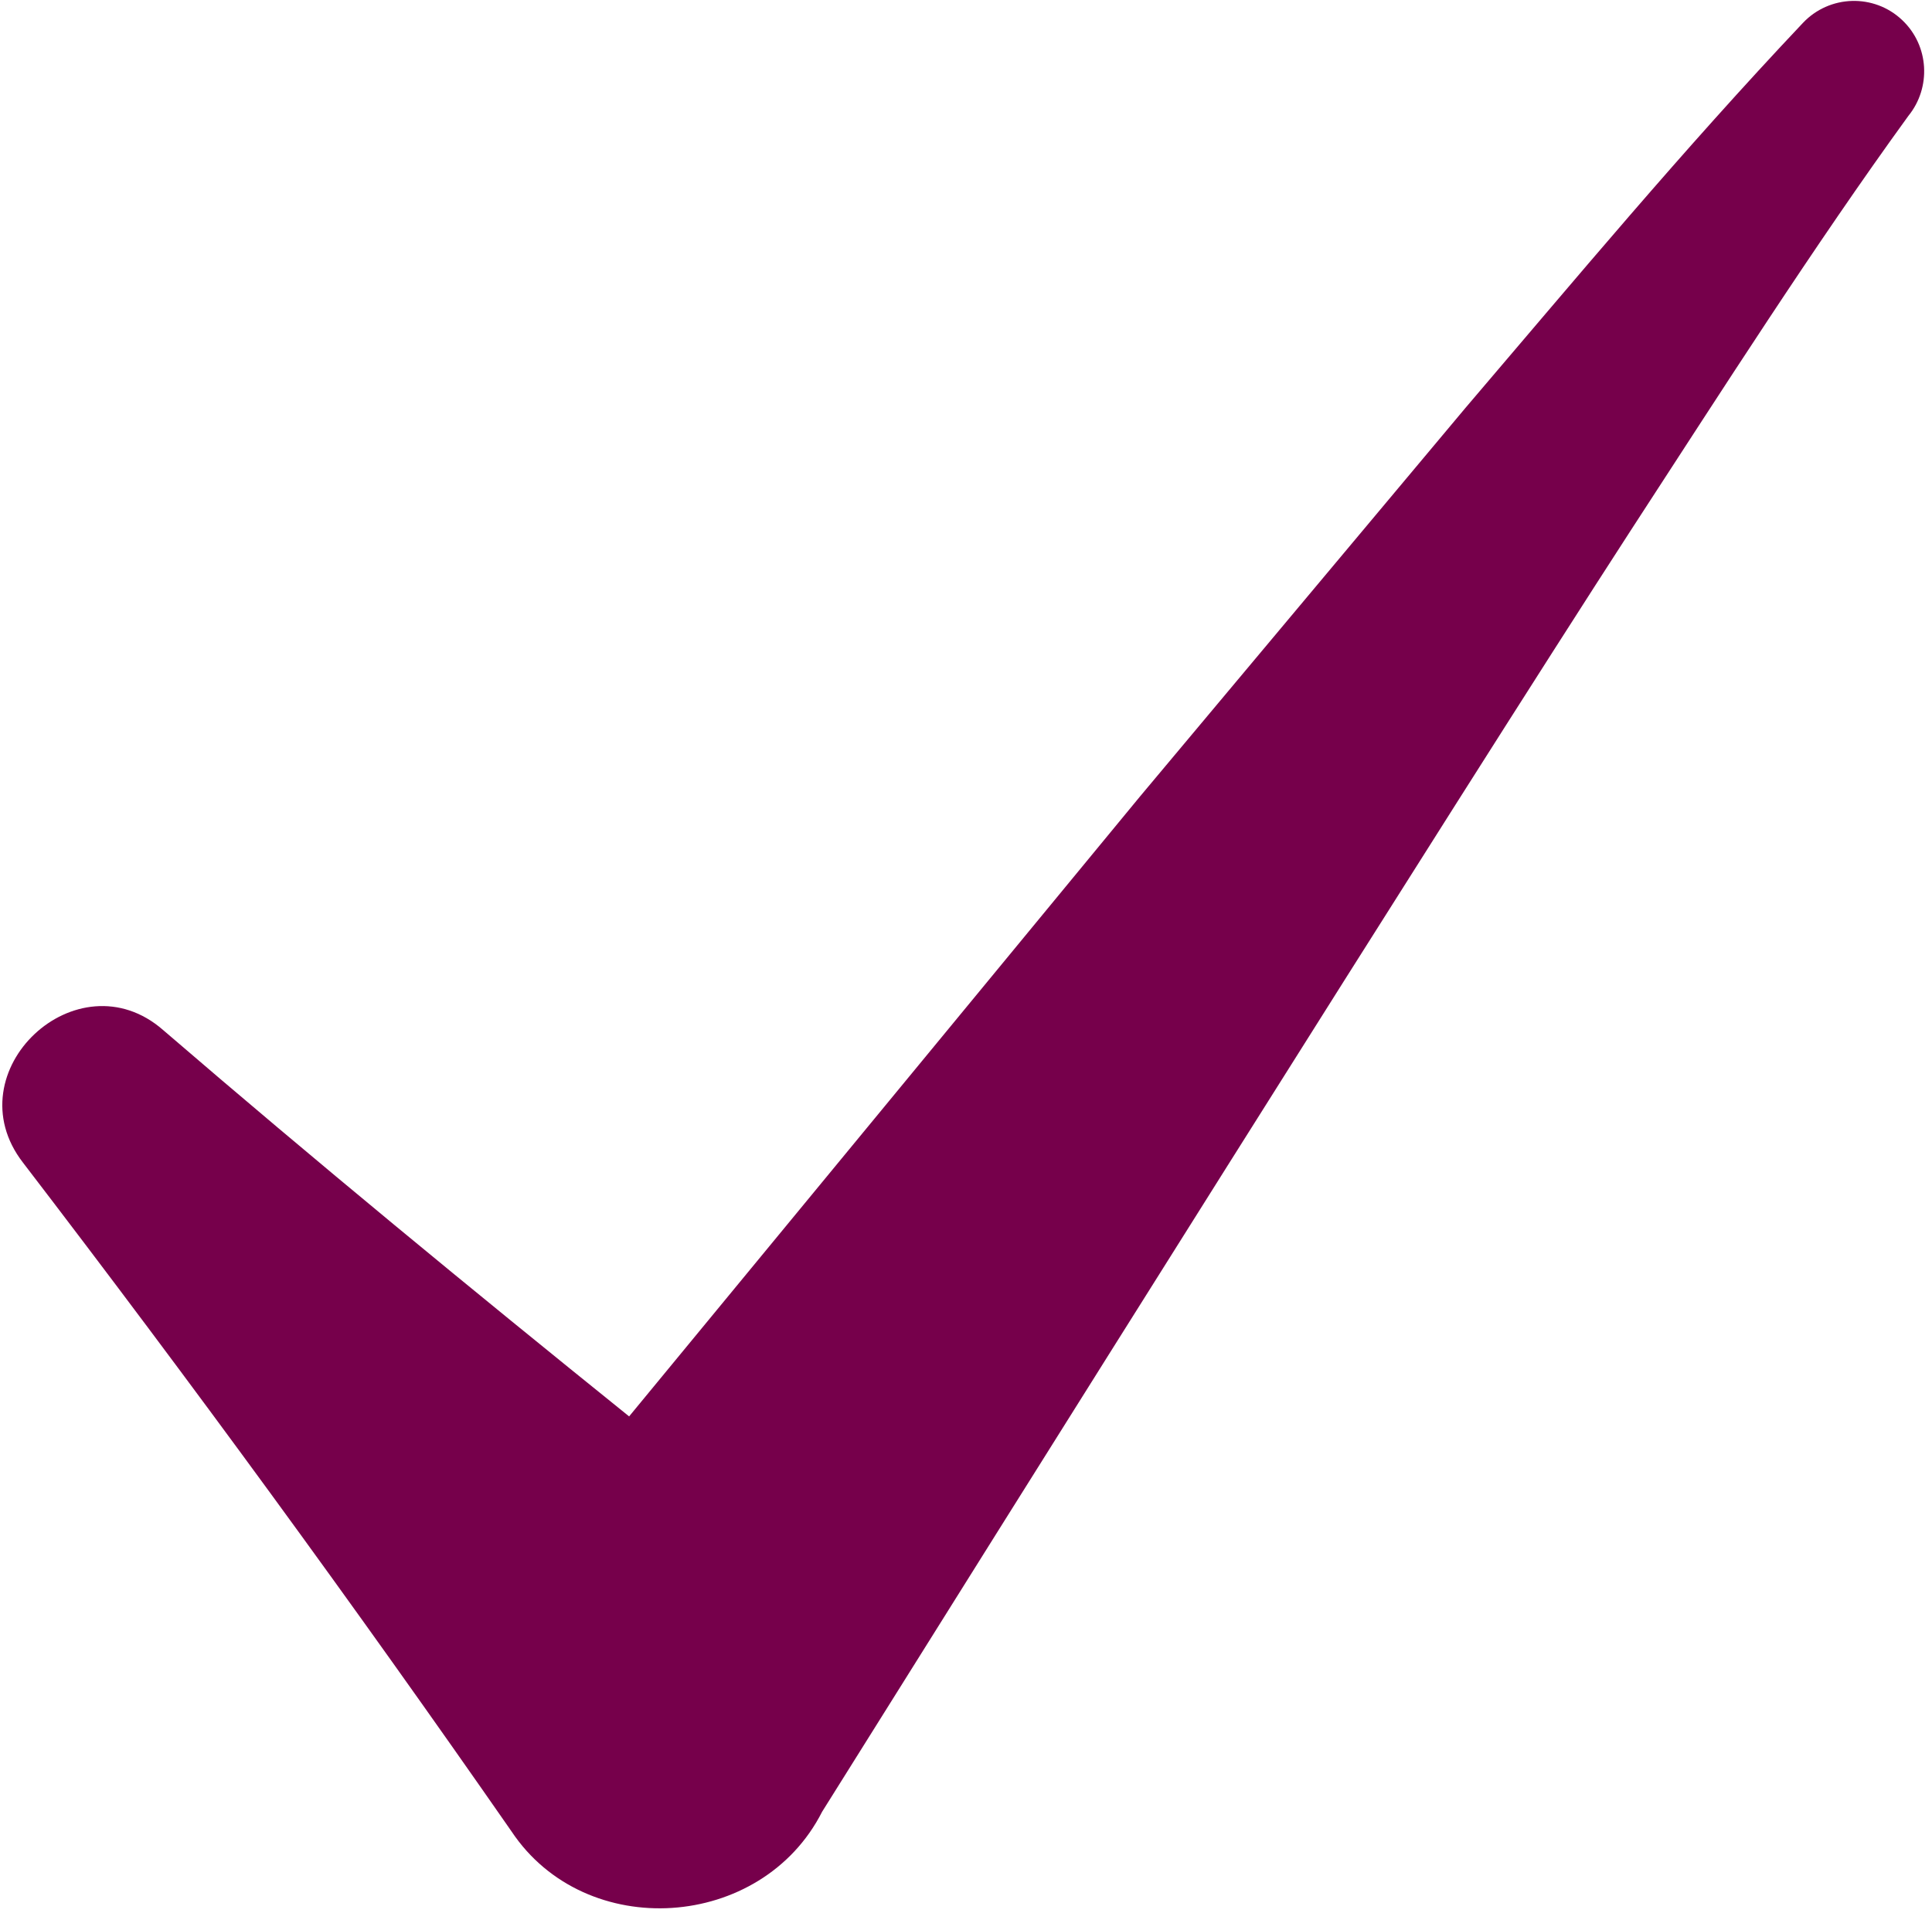 <svg width="103" height="102" viewBox="0 0 103 102" fill="none" xmlns="http://www.w3.org/2000/svg">
<path d="M101.41 1.07C99.91 -0.35 97.54 -0.28 96.12 1.22C89.67 8.05 84.01 14.86 78.12 21.76L60.77 42.48L33.54 75.53C25.14 68.76 16.82 61.92 8.7 54.93C4.13 50.93 -2.52 57.14 1.22 61.99C10.17 73.67 18.86 85.56 27.27 97.66C31.22 103.59 40.61 102.96 43.83 96.61C53.19 81.65 77.65 42.62 86.93 28.3C91.79 20.83 96.7 13.13 101.74 6.18C102.96 4.68 102.86 2.44 101.41 1.07Z" fill="#76004B"/>
</svg>
